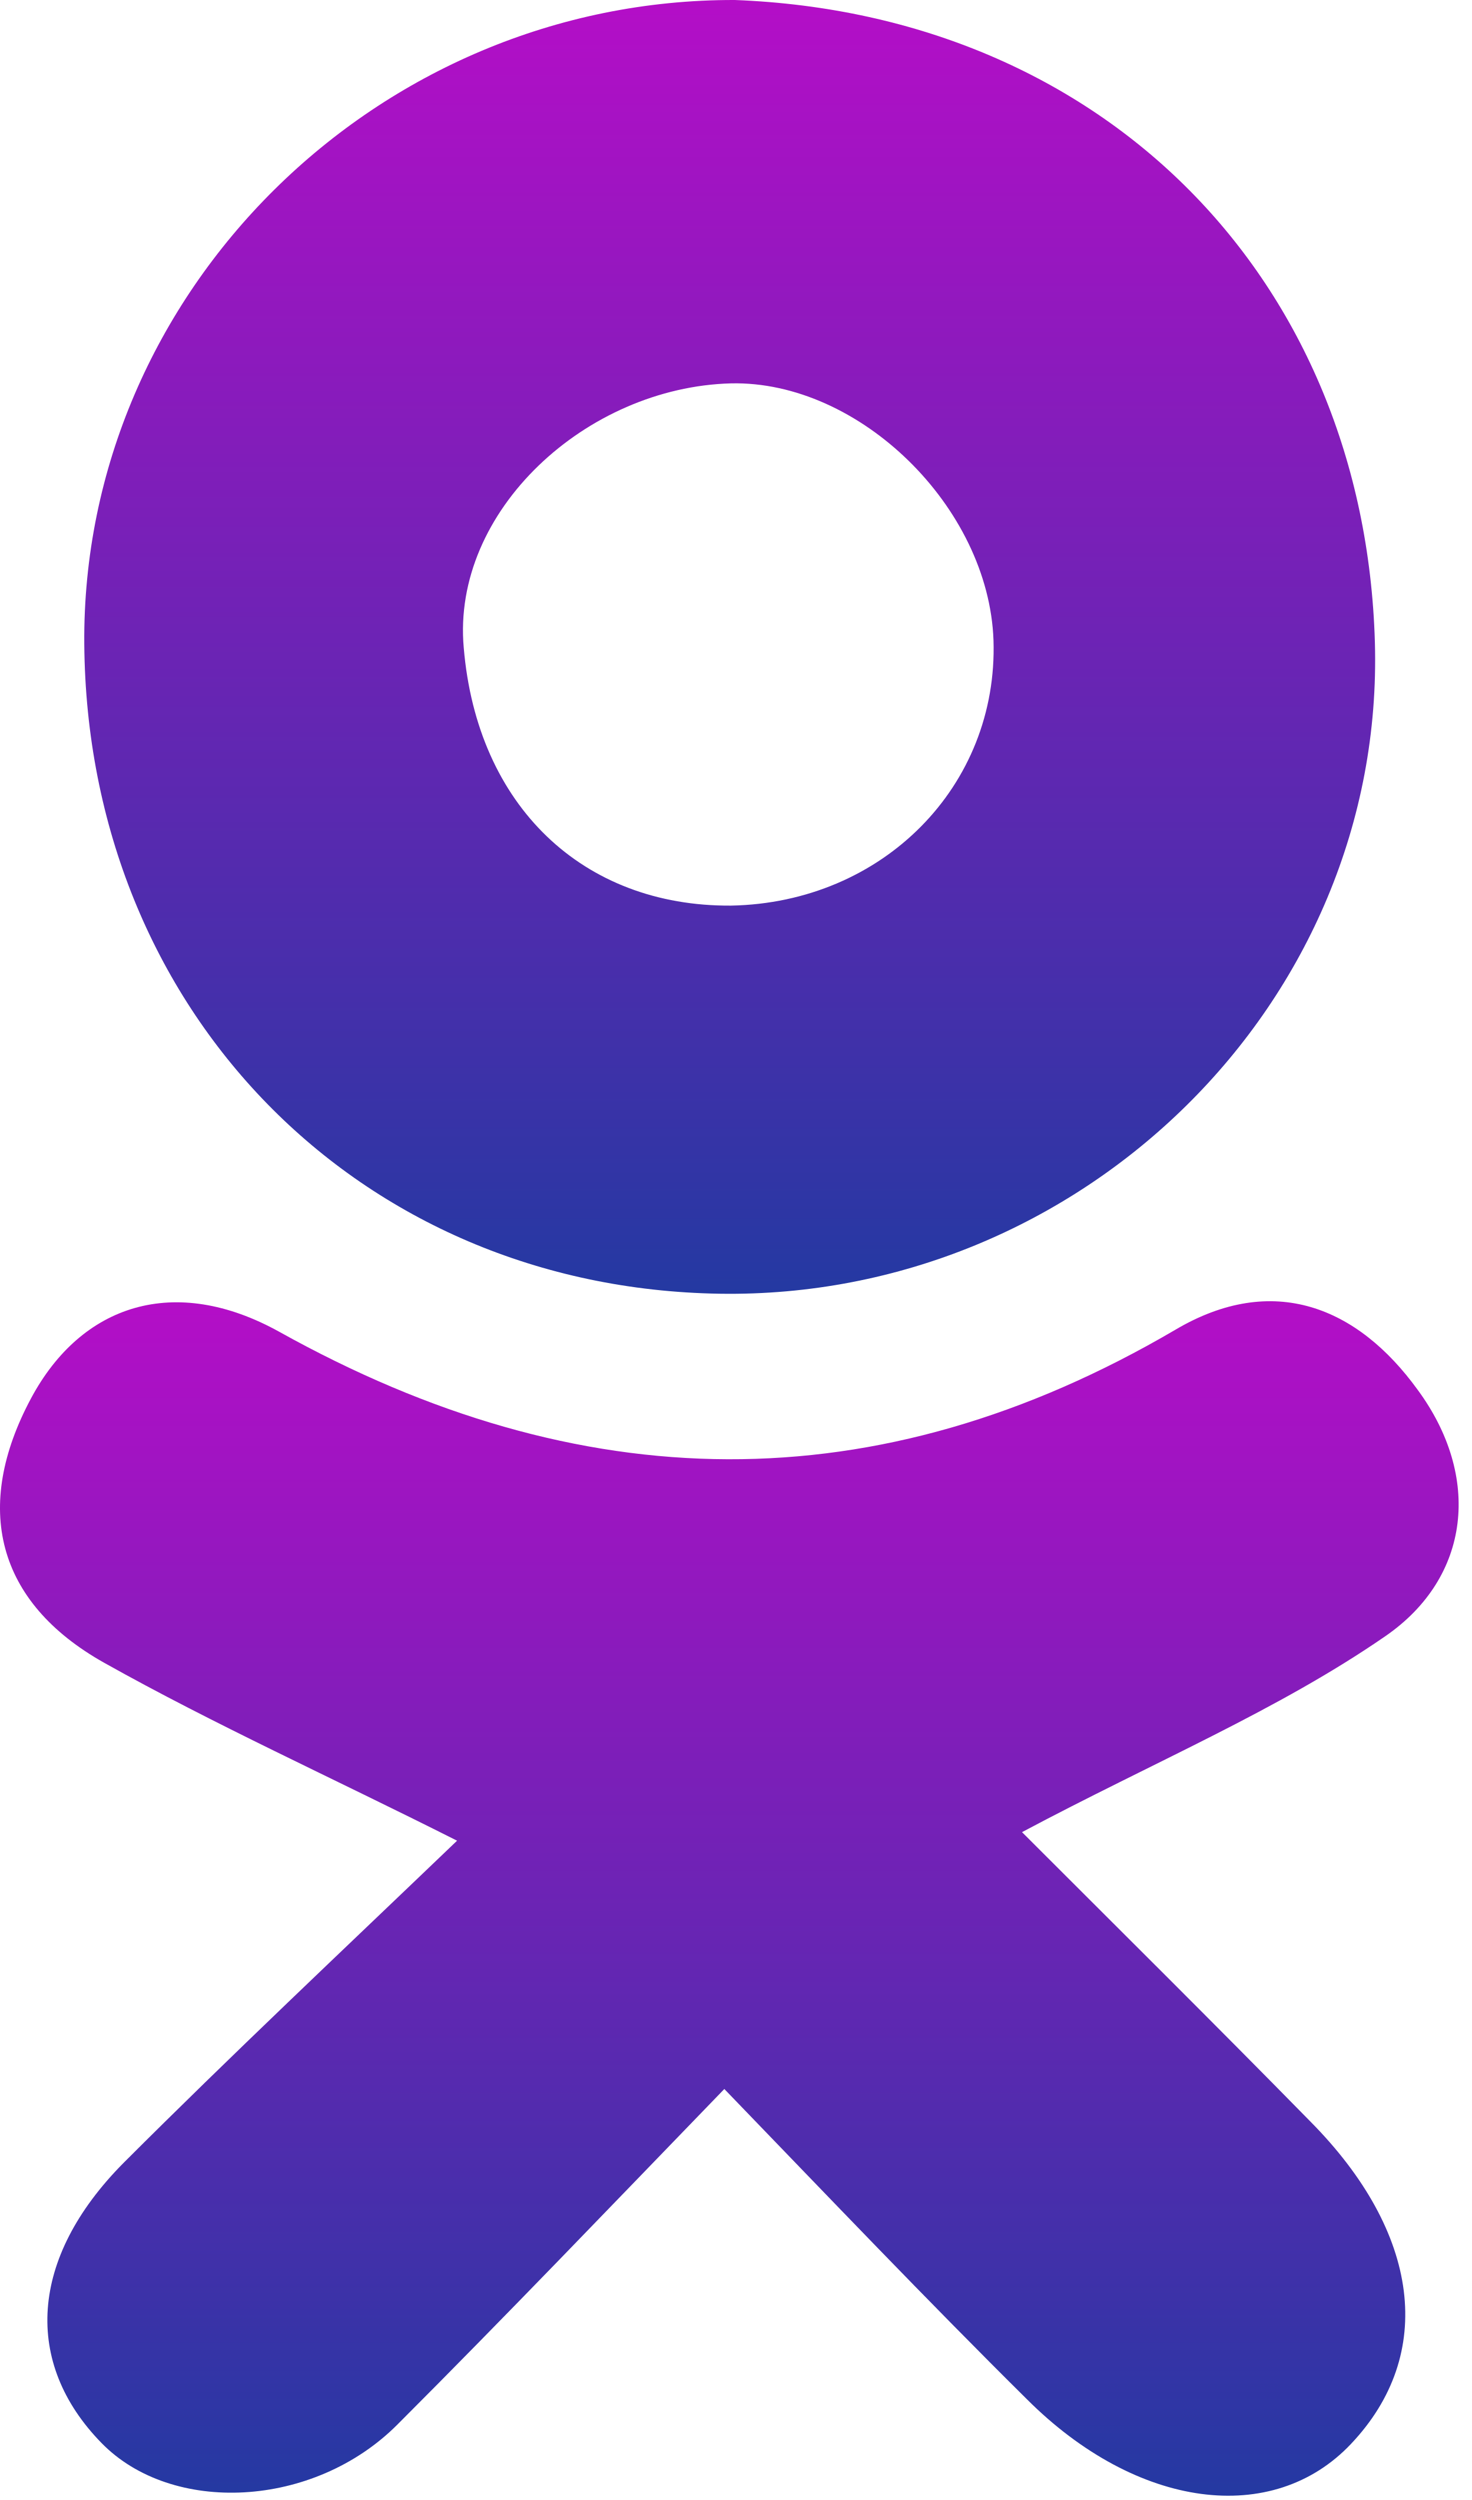 <svg width="43" height="73" viewBox="0 0 43 73" fill="none" xmlns="http://www.w3.org/2000/svg">
<path d="M21.159 60.996C17.853 64.412 14.769 67.634 11.602 70.801C9.157 73.245 5.018 73.439 2.962 71.329C0.684 68.995 0.85 65.94 3.601 63.162C6.768 59.996 10.018 56.941 13.352 53.746C9.657 51.885 6.268 50.358 3.045 48.552C-0.122 46.775 -0.789 43.997 0.906 40.831C2.378 38.081 5.101 37.192 8.157 38.886C16.936 43.775 25.605 43.941 34.328 38.831C37.19 37.136 39.663 38.164 41.413 40.581C43.274 43.108 42.969 46.053 40.468 47.775C37.329 49.941 33.717 51.441 29.855 53.496C32.633 56.274 35.467 59.079 38.273 61.94C41.496 65.19 41.941 68.745 39.468 71.356C37.19 73.773 33.217 73.273 29.994 70.051C27.077 67.162 24.243 64.19 21.159 60.996Z" fill="url(#paint0_linear_4106_611)"/>
<path d="M21.465 6.74461e-05C32.3 0.417 39.857 8.194 40.163 18.749C40.468 29.304 31.55 37.942 21.02 37.775C10.463 37.608 2.545 29.498 2.462 18.804C2.378 8.527 11.019 -0.028 21.465 6.74461e-05ZM21.354 26.443C25.799 26.359 29.161 22.943 29.022 18.693C28.883 14.805 25.104 11.11 21.354 11.194C17.131 11.305 13.186 14.916 13.547 18.915C13.936 23.526 17.02 26.47 21.354 26.443Z" fill="url(#paint1_linear_4106_611)"/>
<defs>
<linearGradient id="paint0_linear_4106_611" x1="21.305" y1="37.994" x2="21.305" y2="72.872" gradientUnits="userSpaceOnUse">
<stop stop-color="#B40EC7"/>
<stop offset="1" stop-color="#2439A2"/>
</linearGradient>
<linearGradient id="paint1_linear_4106_611" x1="21.316" y1="0" x2="21.316" y2="37.778" gradientUnits="userSpaceOnUse">
<stop stop-color="#B40EC7"/>
<stop offset="1" stop-color="#2439A2"/>
</linearGradient>
</defs>
</svg>

